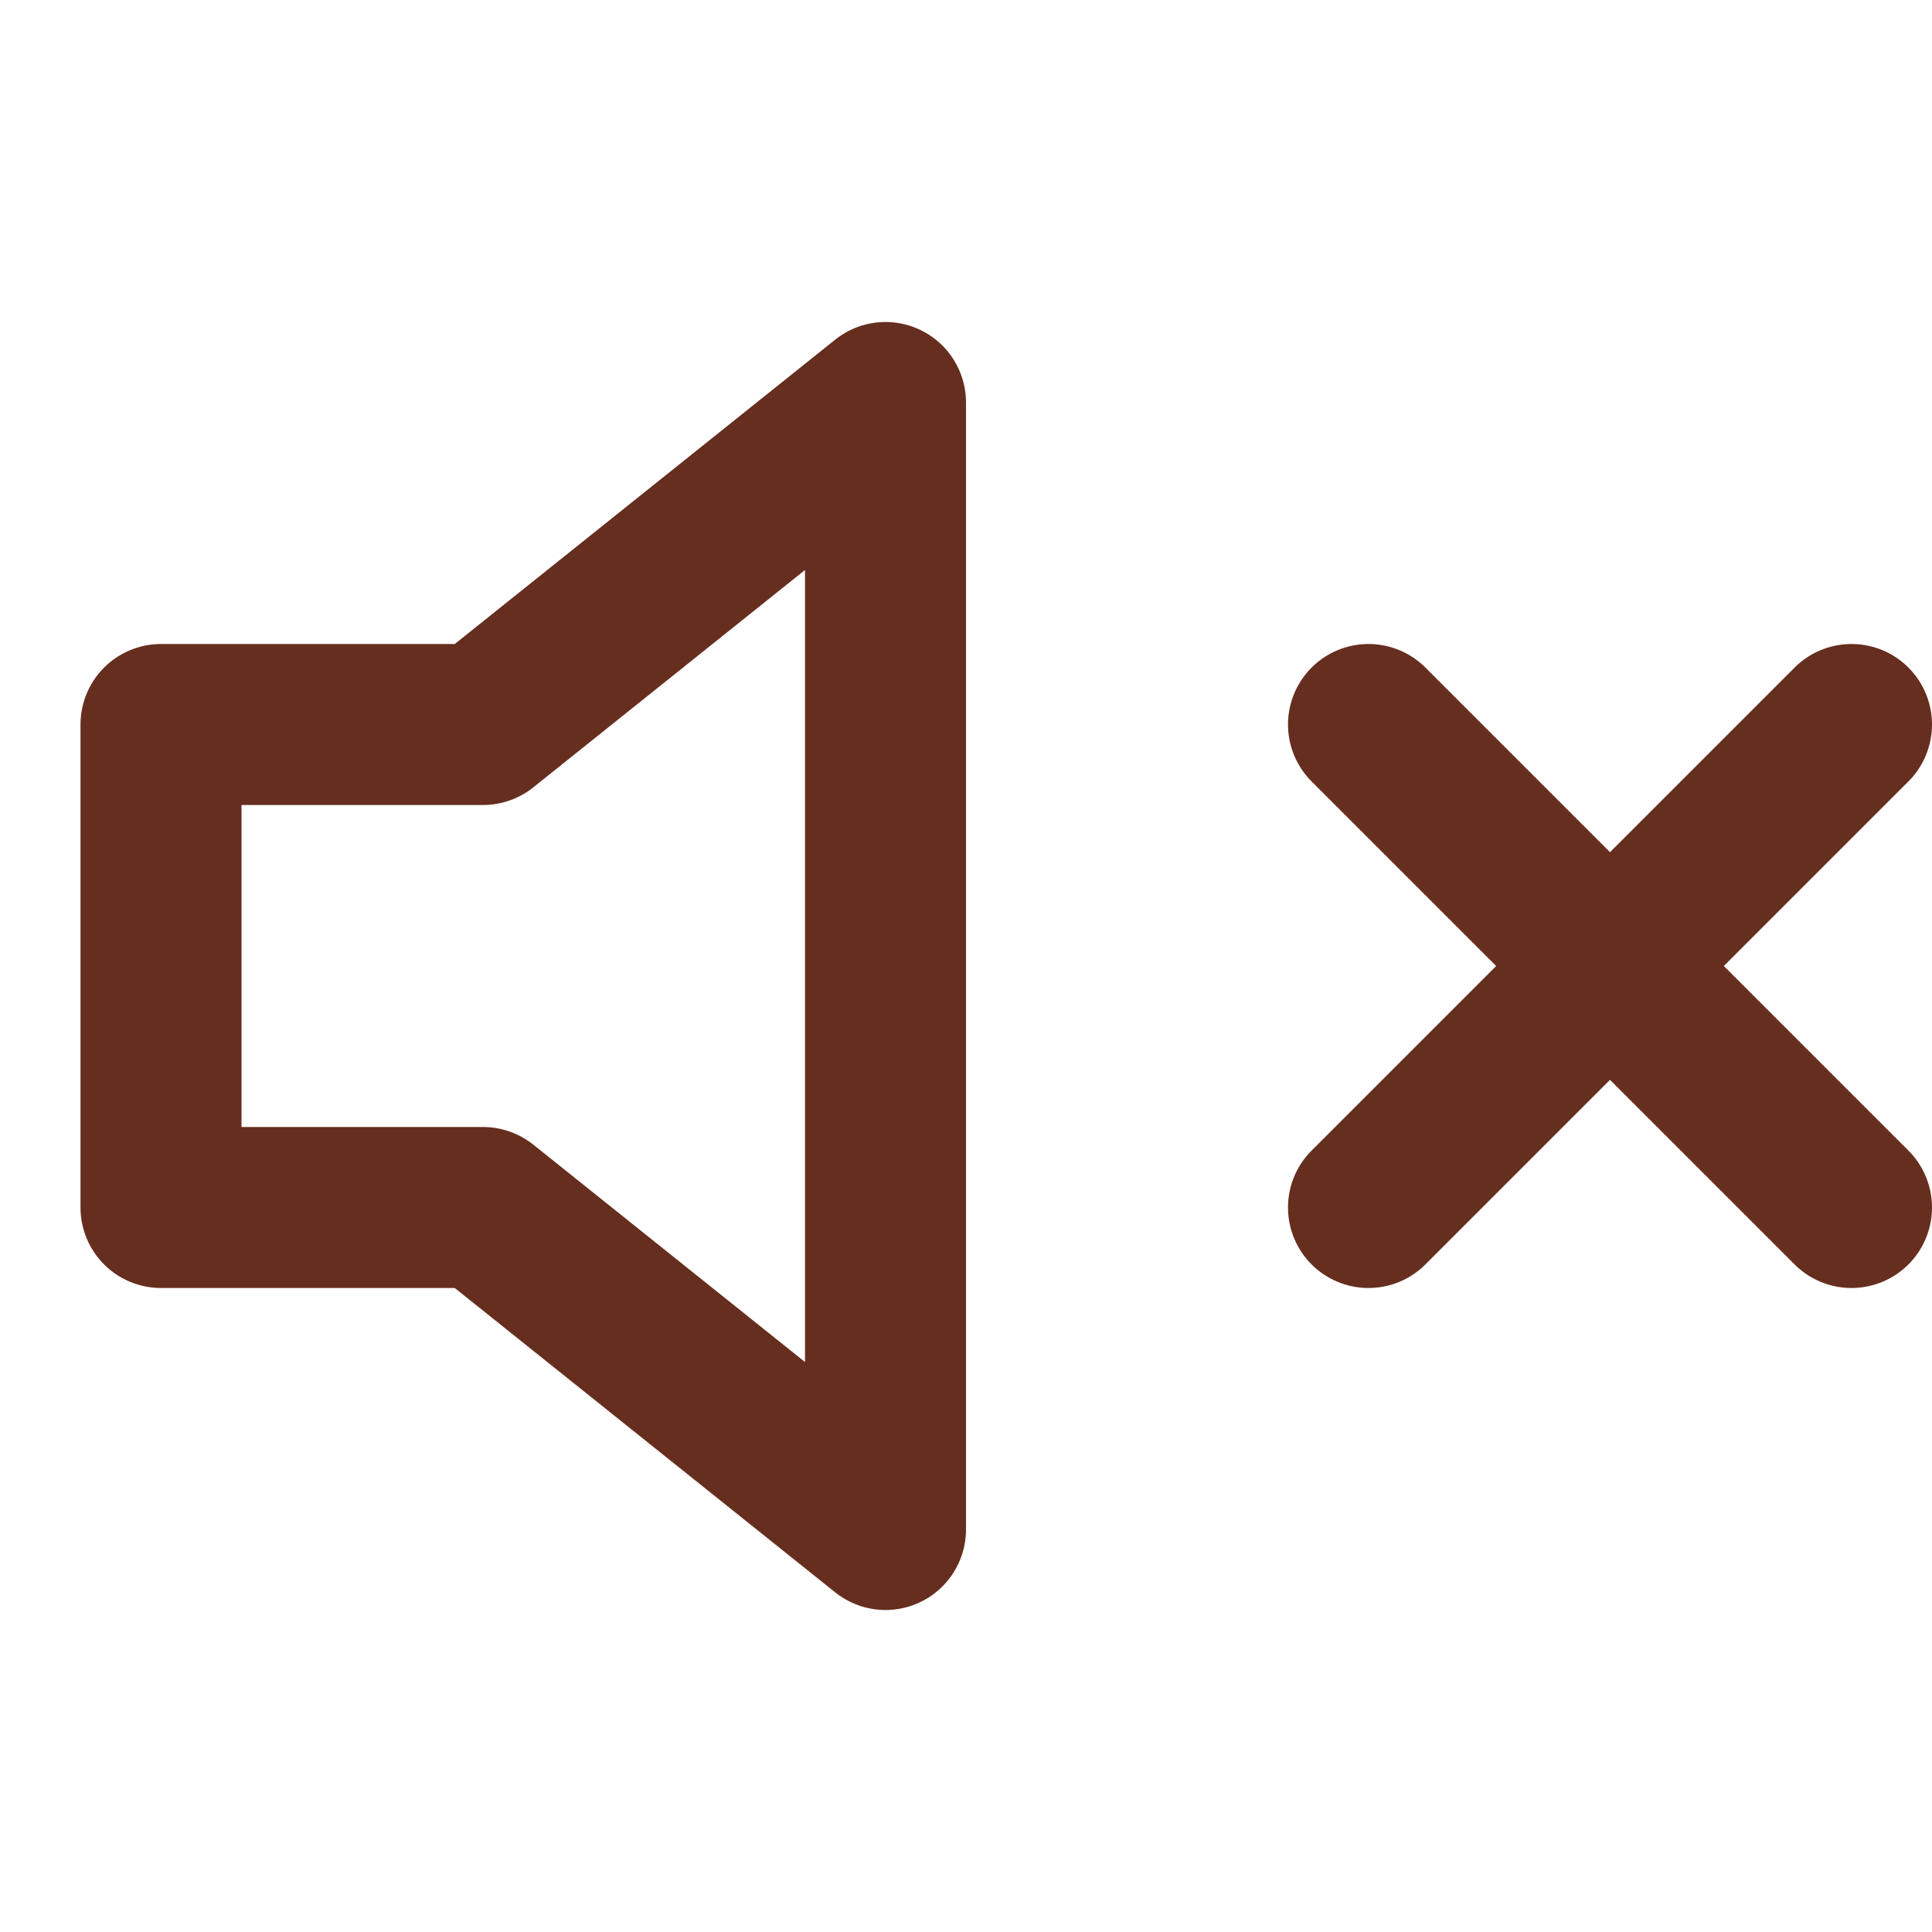 <?xml version="1.0" encoding="UTF-8"?> <svg xmlns="http://www.w3.org/2000/svg" width="24" height="24" viewBox="0 0 24 24" fill="none"><path d="M11 5L6 9H2V15H6L11 19V5Z" stroke="#662E1F" stroke-width="2" stroke-linecap="round" stroke-linejoin="round"></path><path d="M23 9L17 15" stroke="#662E1F" stroke-width="2" stroke-linecap="round" stroke-linejoin="round"></path><path d="M17 9L23 15" stroke="#662E1F" stroke-width="2" stroke-linecap="round" stroke-linejoin="round"></path></svg> 